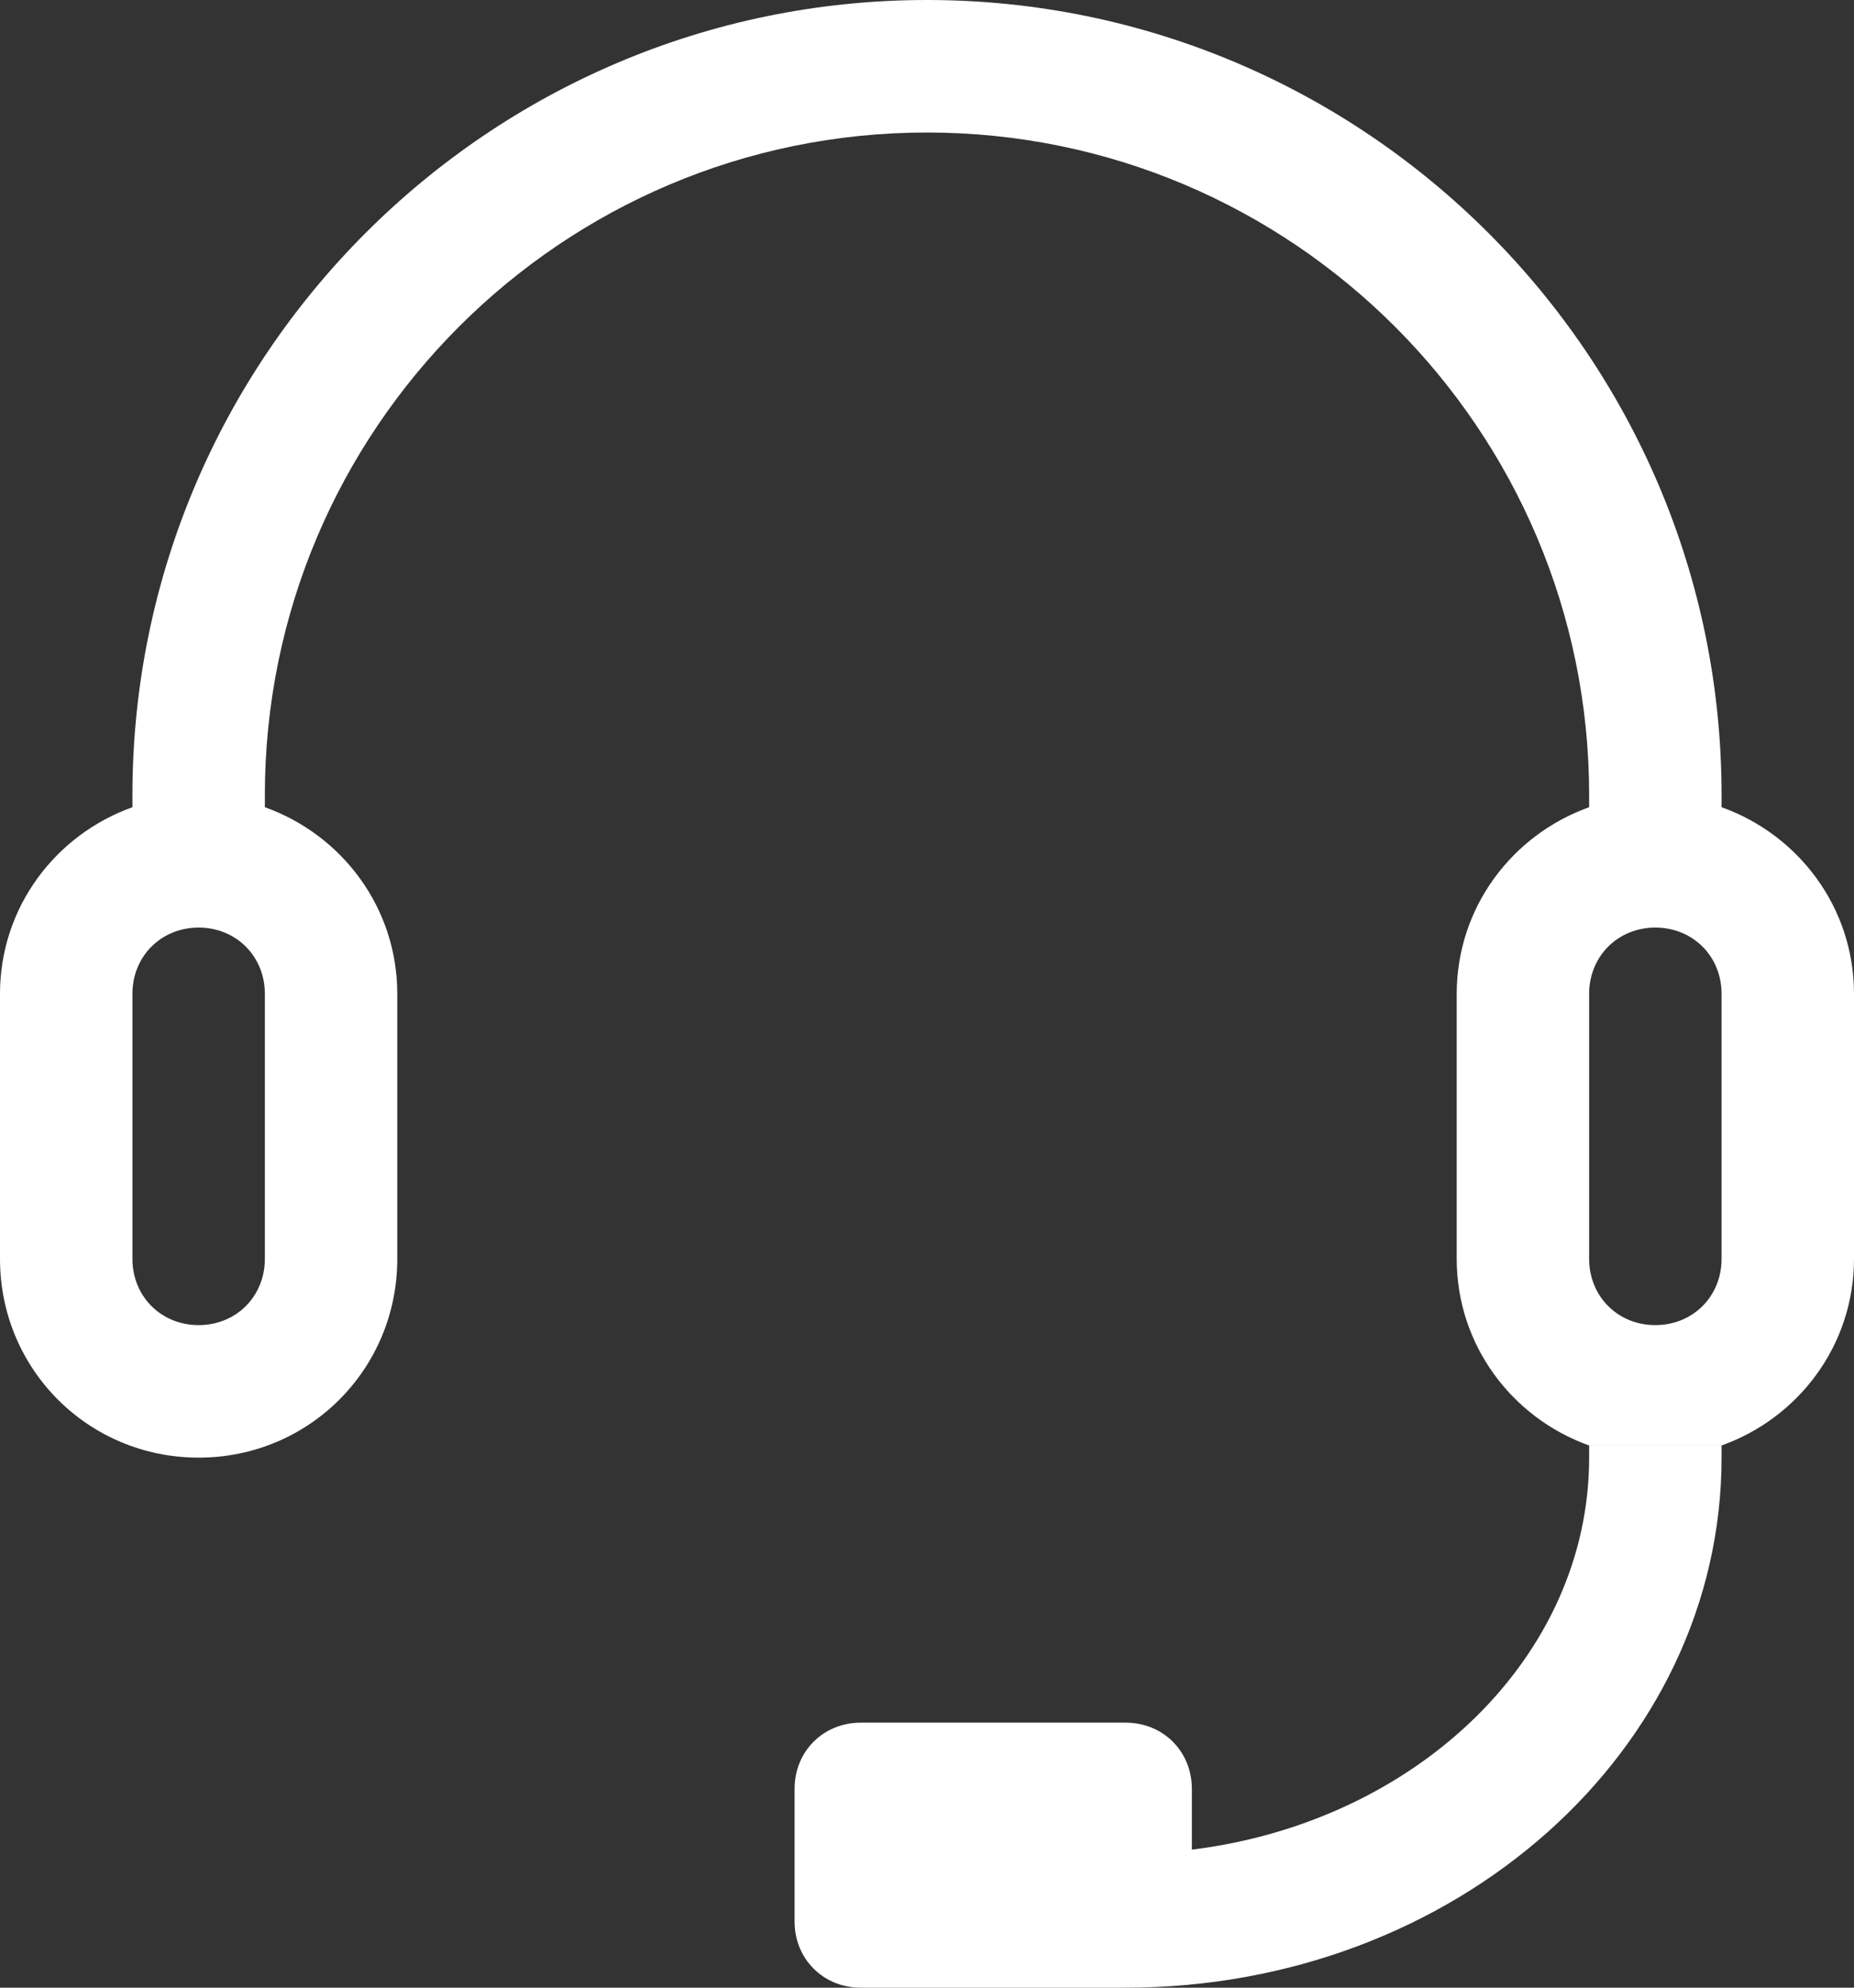 <?xml version="1.0" encoding="UTF-8"?>
<svg id="_图层_2" data-name="图层 2" xmlns="http://www.w3.org/2000/svg" viewBox="0 0 16.8 18">
  <rect x="0" y="0" width="16.8" height="18" fill="#333333" stroke="none"/>
  <defs>
    <style>
      .cls-1 {
        fill: #ffffff;
      }
    </style>
  </defs>
  <g id="_图层_1-2" data-name="图层 1">
    <g>
      <path class="cls-1" d="M14.4,13.09v.11c0,1.81-1.57,3.3-3.6,3.55v-.55c0-.34-.26-.6-.6-.6h-2.4c-.34,0-.6,.26-.6,.6v1.2c0,.34,.26,.6,.6,.6h2.4c2.99,0,5.4-2.15,5.4-4.8v-.11"/>
      <path class="cls-1" d="M15.6,13.09c.7-.25,1.2-.91,1.2-1.69v-2.4c0-.78-.5-1.44-1.2-1.69v-.11c0-3.97-3.23-7.2-7.2-7.2S1.2,3.23,1.2,7.2v.11c-.7,.25-1.2,.91-1.2,1.69v2.4c0,1,.8,1.8,1.8,1.8s1.8-.8,1.8-1.8v-2.4c0-.78-.5-1.44-1.2-1.69v-.11C2.4,3.89,5.09,1.2,8.4,1.2s6,2.69,6,6v.11c-.7,.25-1.2,.91-1.2,1.69v2.4c0,.78,.5,1.44,1.2,1.69m-12-1.69c0,.34-.26,.6-.6,.6s-.6-.26-.6-.6v-2.4c0-.34,.26-.6,.6-.6s.6,.26,.6,.6v2.4Zm13.2,0c0,.34-.26,.6-.6,.6s-.6-.26-.6-.6v-2.4c0-.34,.26-.6,.6-.6s.6,.26,.6,.6v2.4Z"/>
    </g>
  </g>
</svg>